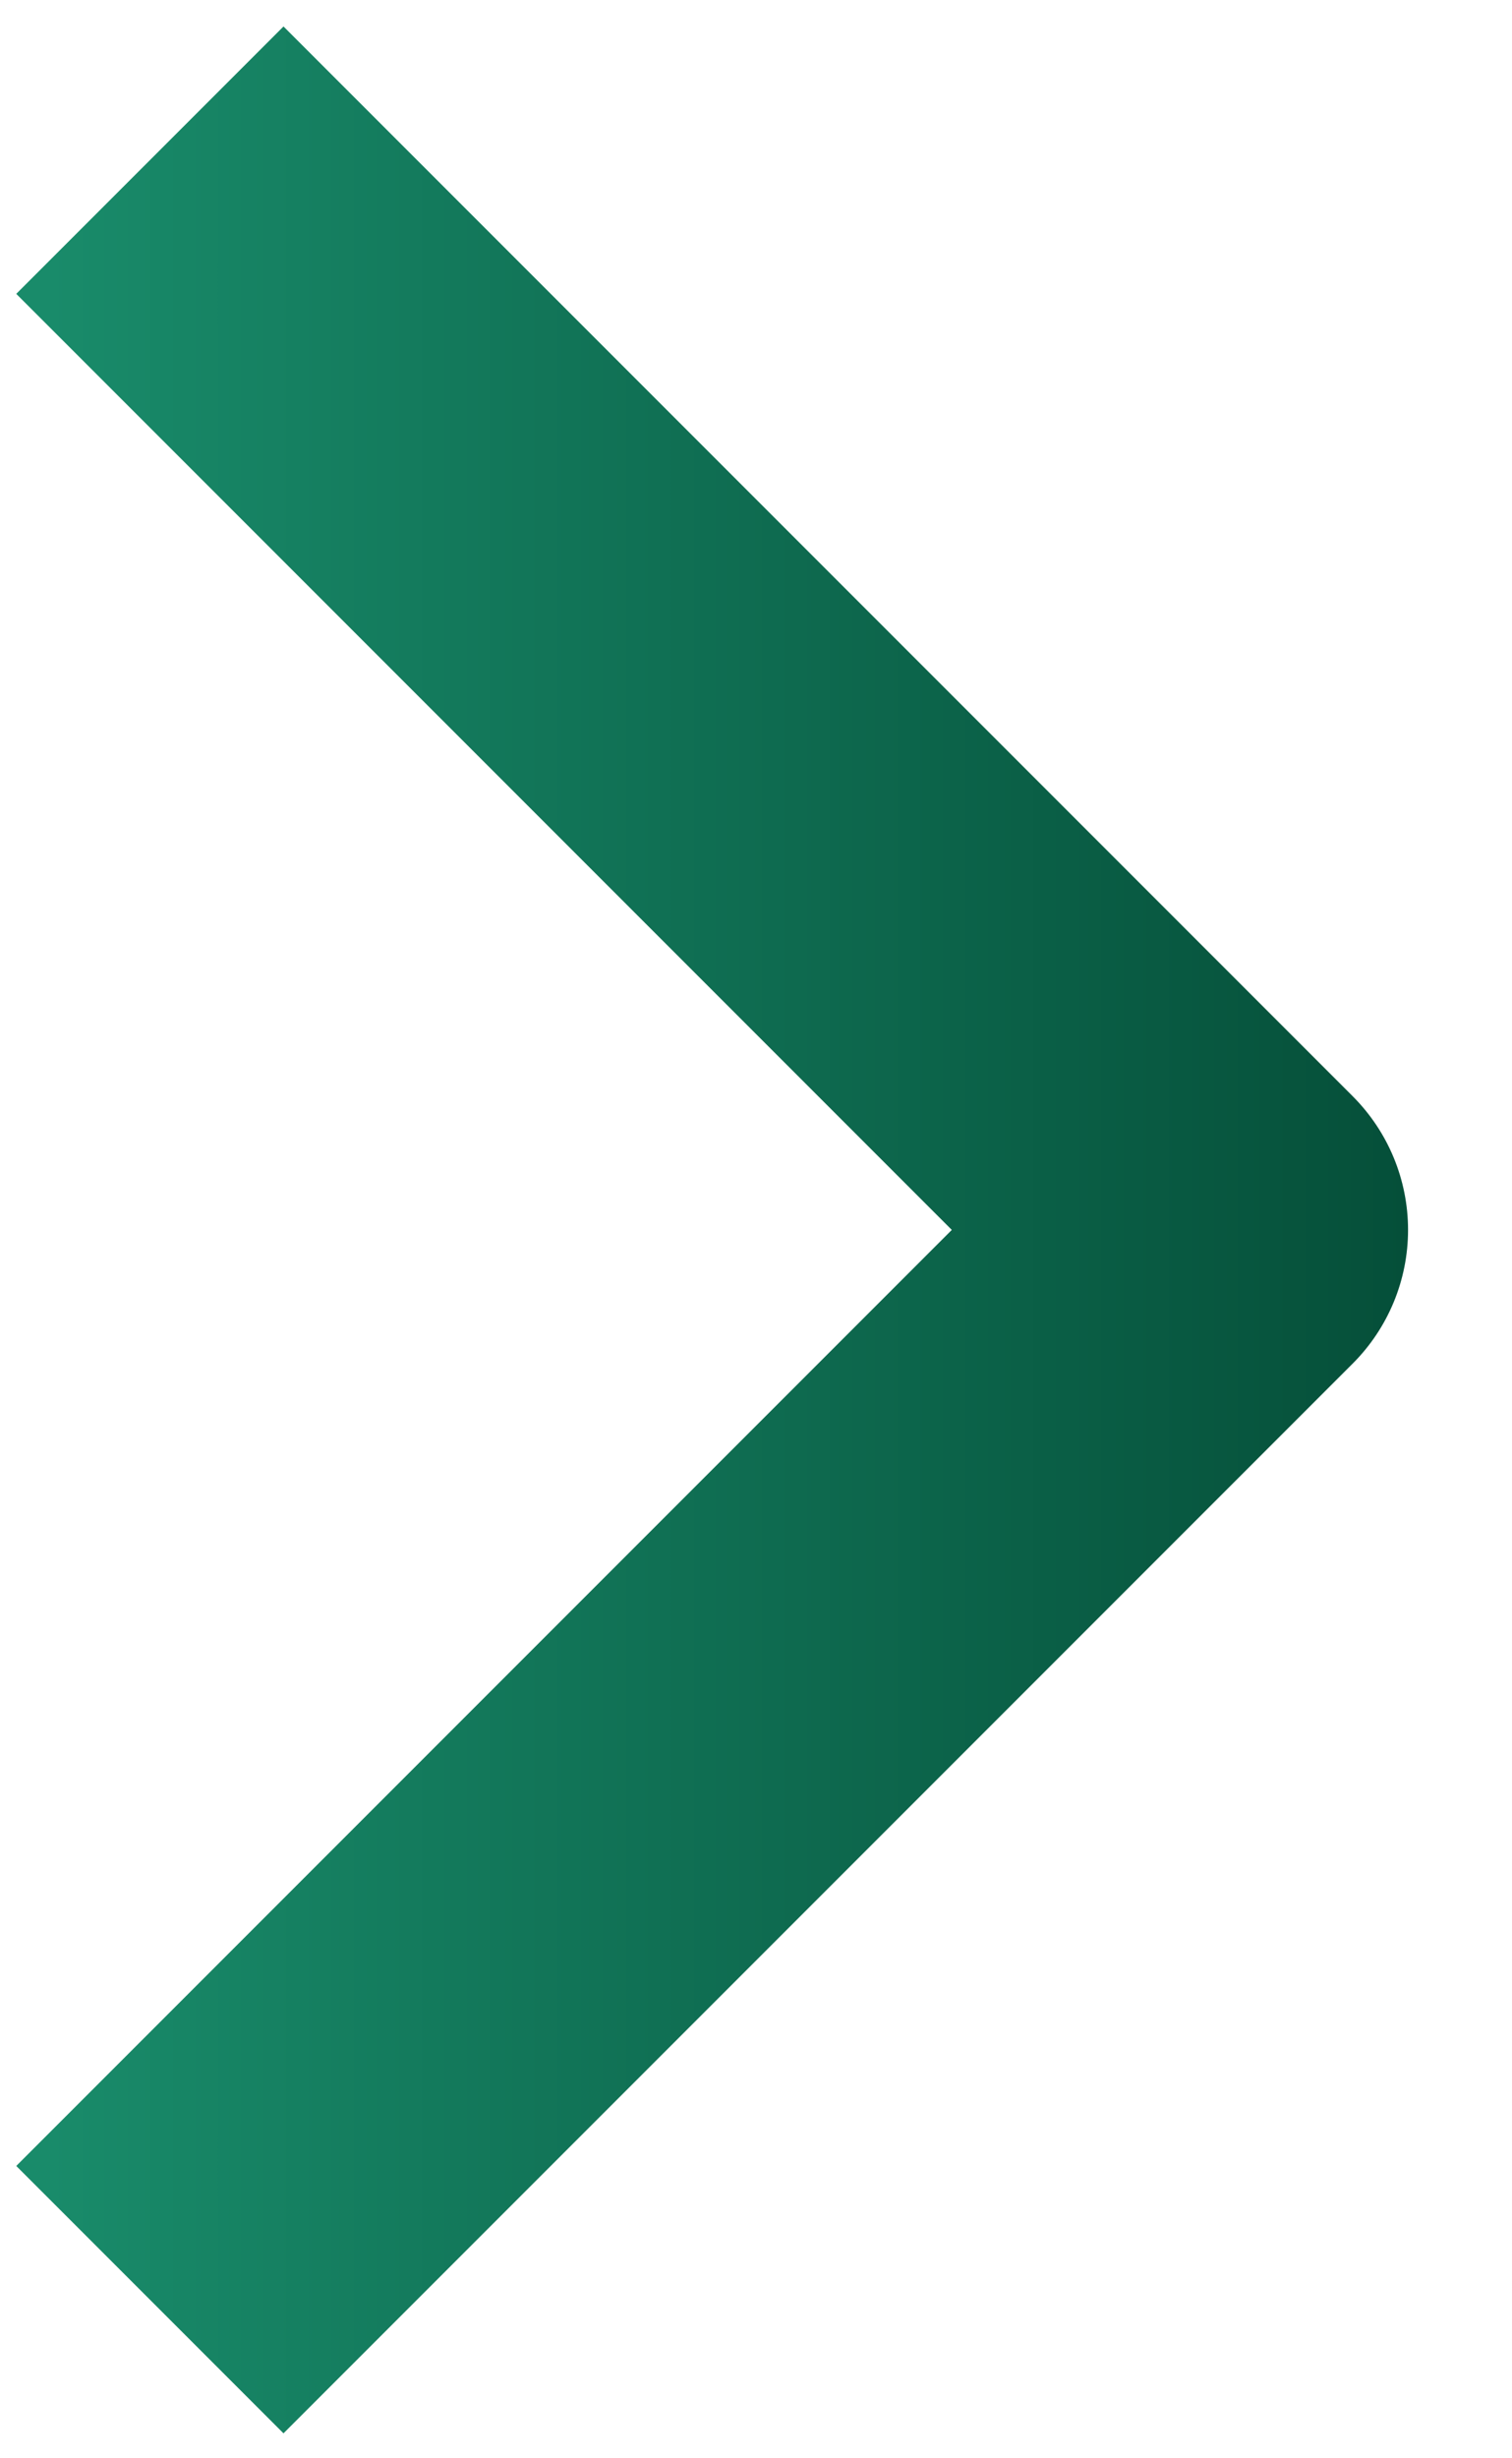 <svg width="8" height="13" viewBox="0 0 8 13" fill="none" xmlns="http://www.w3.org/2000/svg">
<path fill-rule="evenodd" clip-rule="evenodd" d="M7.157 7.211L1.5 12.868L0.086 11.454L5.036 6.504L0.086 1.554L1.5 0.14L7.157 5.797C7.345 5.985 7.45 6.239 7.45 6.504C7.45 6.769 7.345 7.023 7.157 7.211Z" fill="url(#paint0_linear_41_290)"/>
<defs>
<linearGradient id="paint0_linear_41_290" x1="0.25" y1="6.504" x2="7.45" y2="6.504" gradientUnits="userSpaceOnUse">
<stop stop-color="#198B6A"/>
<stop offset="1" stop-color="#054F39"/>
</linearGradient>
</defs>
</svg>
